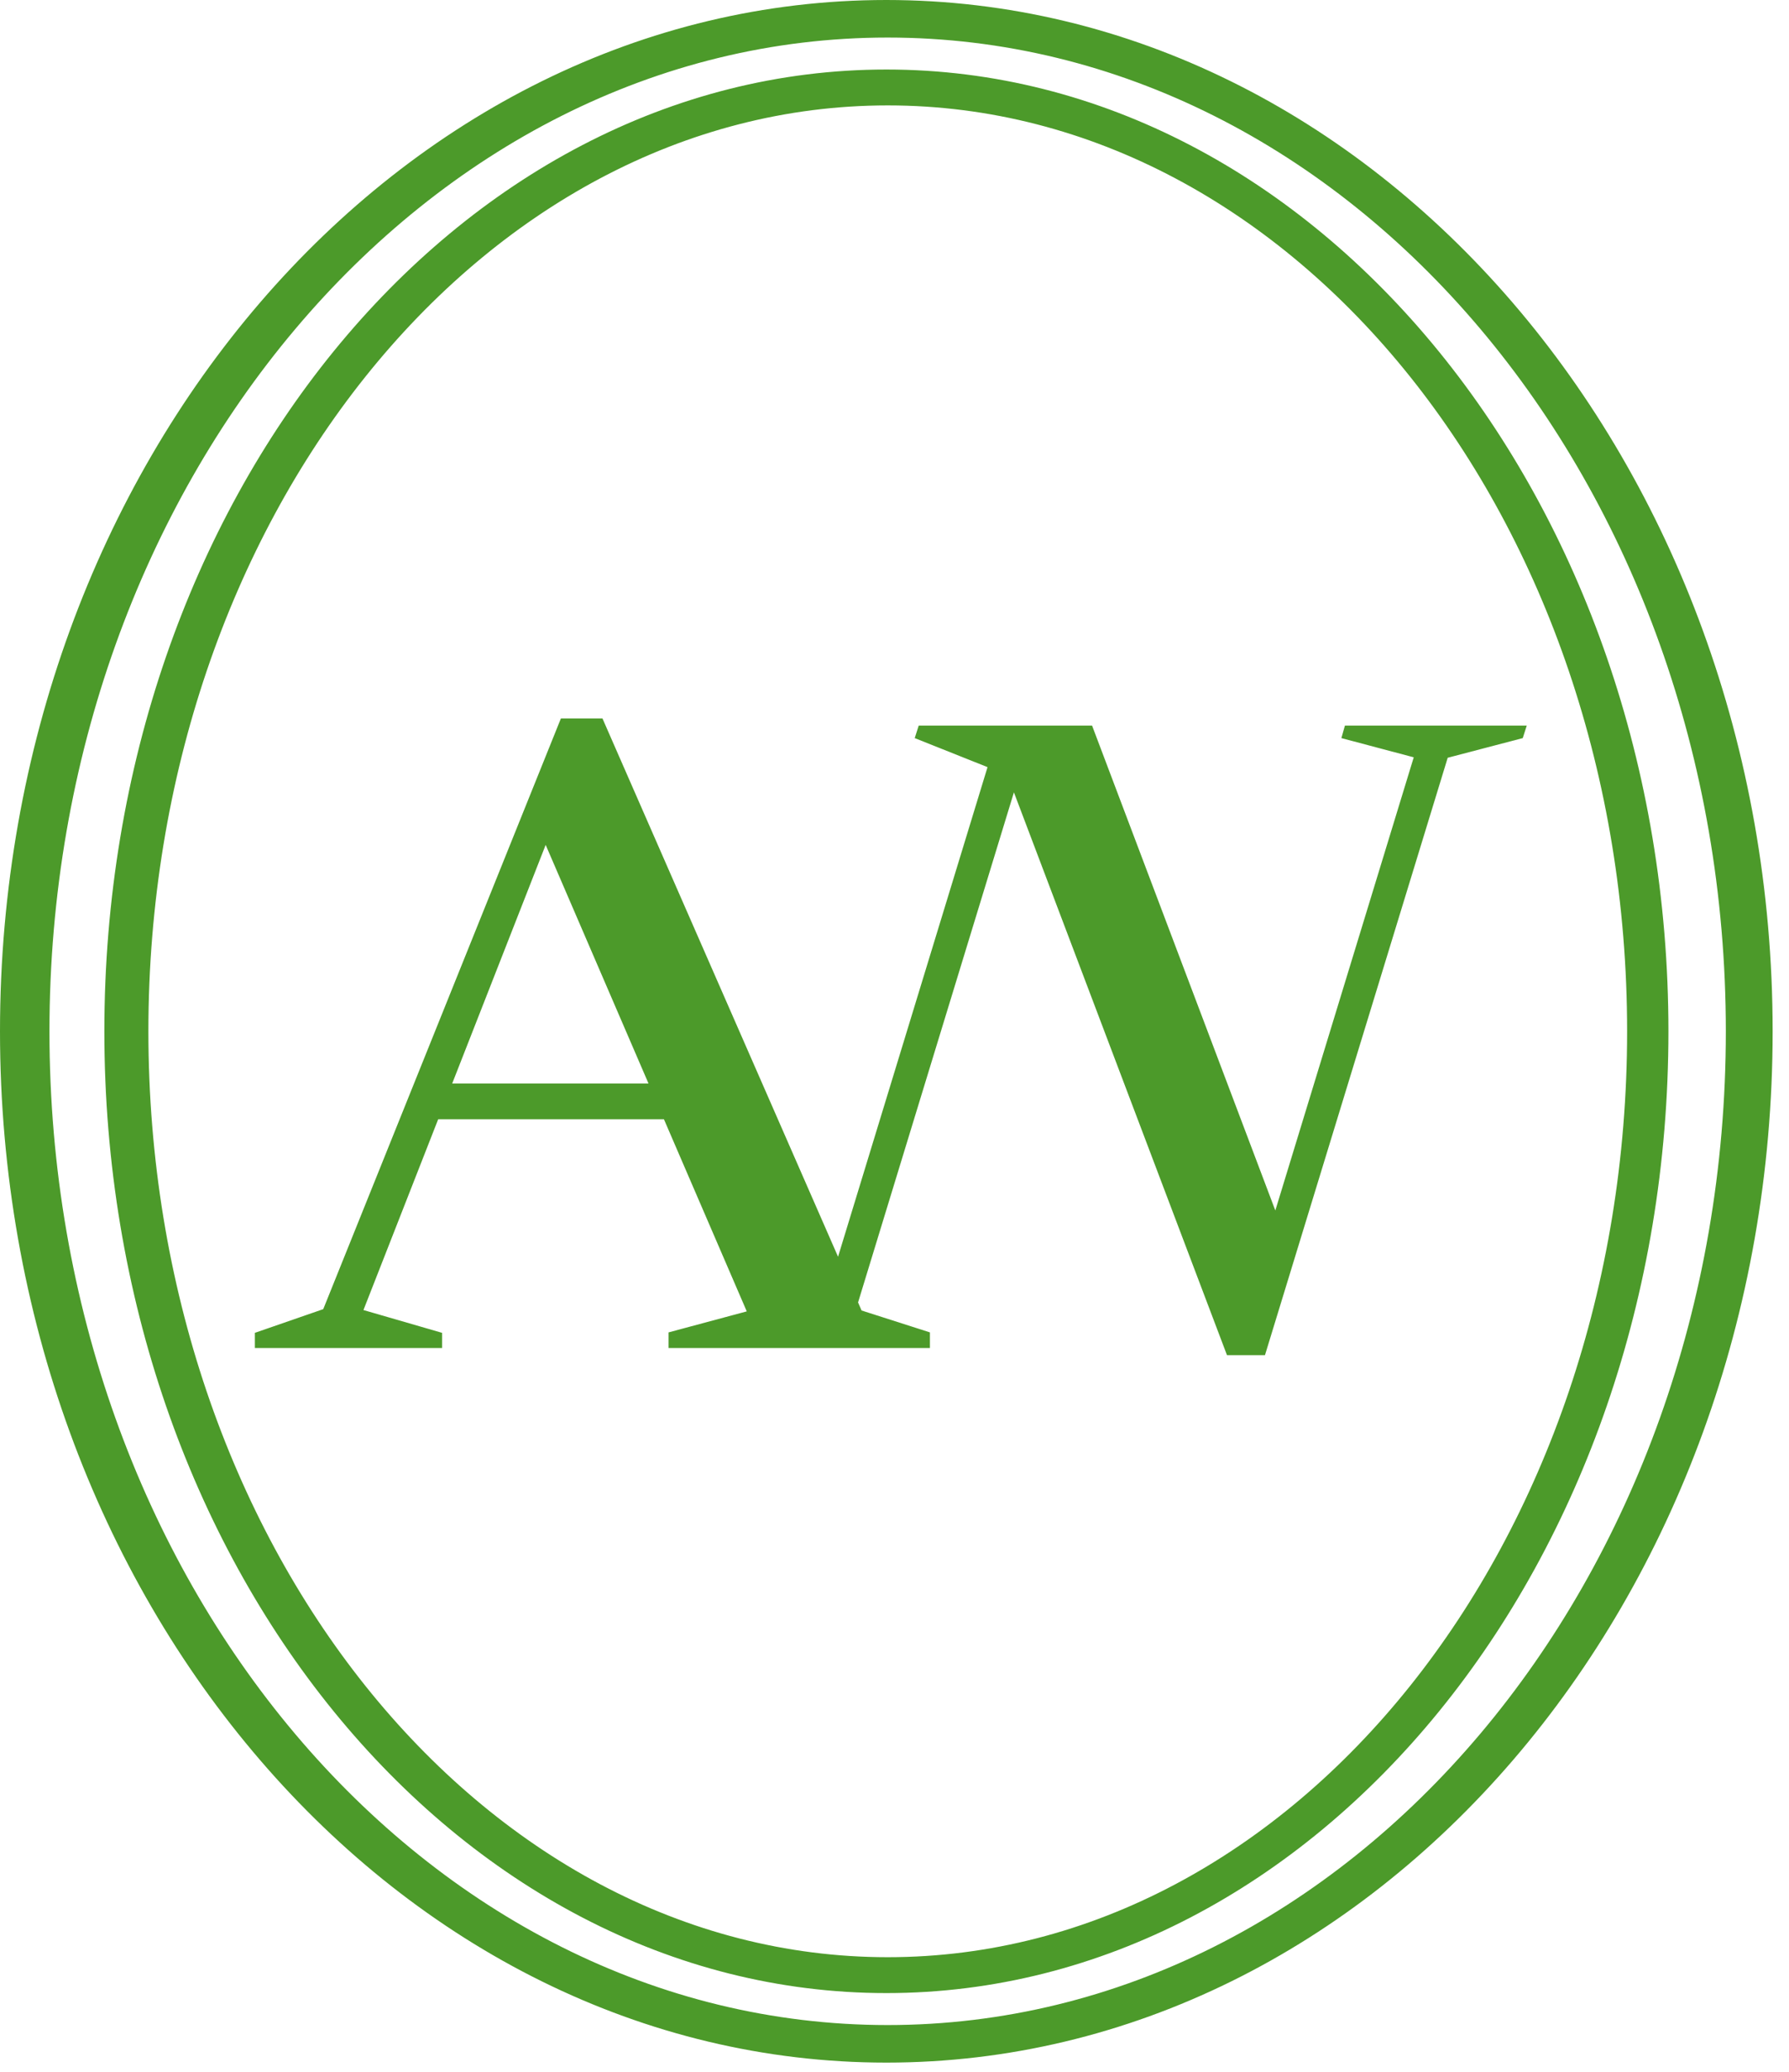 <svg xmlns="http://www.w3.org/2000/svg" fill="none" viewBox="0 0 76 88" height="88" width="76">
<path fill="#4C9A2A" d="M37.652 87.609C58.438 87.609 75.305 67.957 75.305 43.805C75.305 19.652 58.381 0 37.652 0C16.924 0 0 19.652 0 43.805C0 67.957 16.924 87.609 37.652 87.609ZM2.101 43.805C2.101 20.564 18.059 1.595 37.709 1.595C57.359 1.595 73.317 20.507 73.317 43.805C73.317 67.103 57.359 86.014 37.709 86.014C18.059 86.014 2.101 67.103 2.101 43.805ZM15.44 55.644L18.615 47.54H28.205L31.724 55.701L28.402 56.593V57.257H31.476H39.181H39.505V56.593L36.601 55.663L36.452 55.321L43.073 33.655L52.125 57.561H53.738L61.501 32.186L64.689 31.351L64.86 30.819H57.135L56.984 31.351L60.058 32.167L54.178 51.415L46.393 30.819H39.029L38.859 31.351L41.952 32.584L35.602 53.38L25.594 30.516H23.828L13.732 55.606L10.828 56.612V57.257H18.78V56.612L15.44 55.644ZM27.55 46.022H19.21L23.181 35.887L27.55 46.022ZM37.655 2.953C55.963 2.953 70.878 21.298 70.878 43.804C70.878 66.37 55.963 84.656 37.655 84.656C19.348 84.656 4.433 66.37 4.433 43.804C4.433 21.239 19.348 2.953 37.655 2.953ZM37.714 4.477C20.401 4.477 6.304 22.119 6.304 43.804C6.304 65.49 20.401 83.132 37.714 83.132C55.027 83.132 69.123 65.49 69.123 43.804C69.123 22.119 55.027 4.477 37.714 4.477Z" clip-rule="evenodd" fill-rule="evenodd"></path>
</svg>

